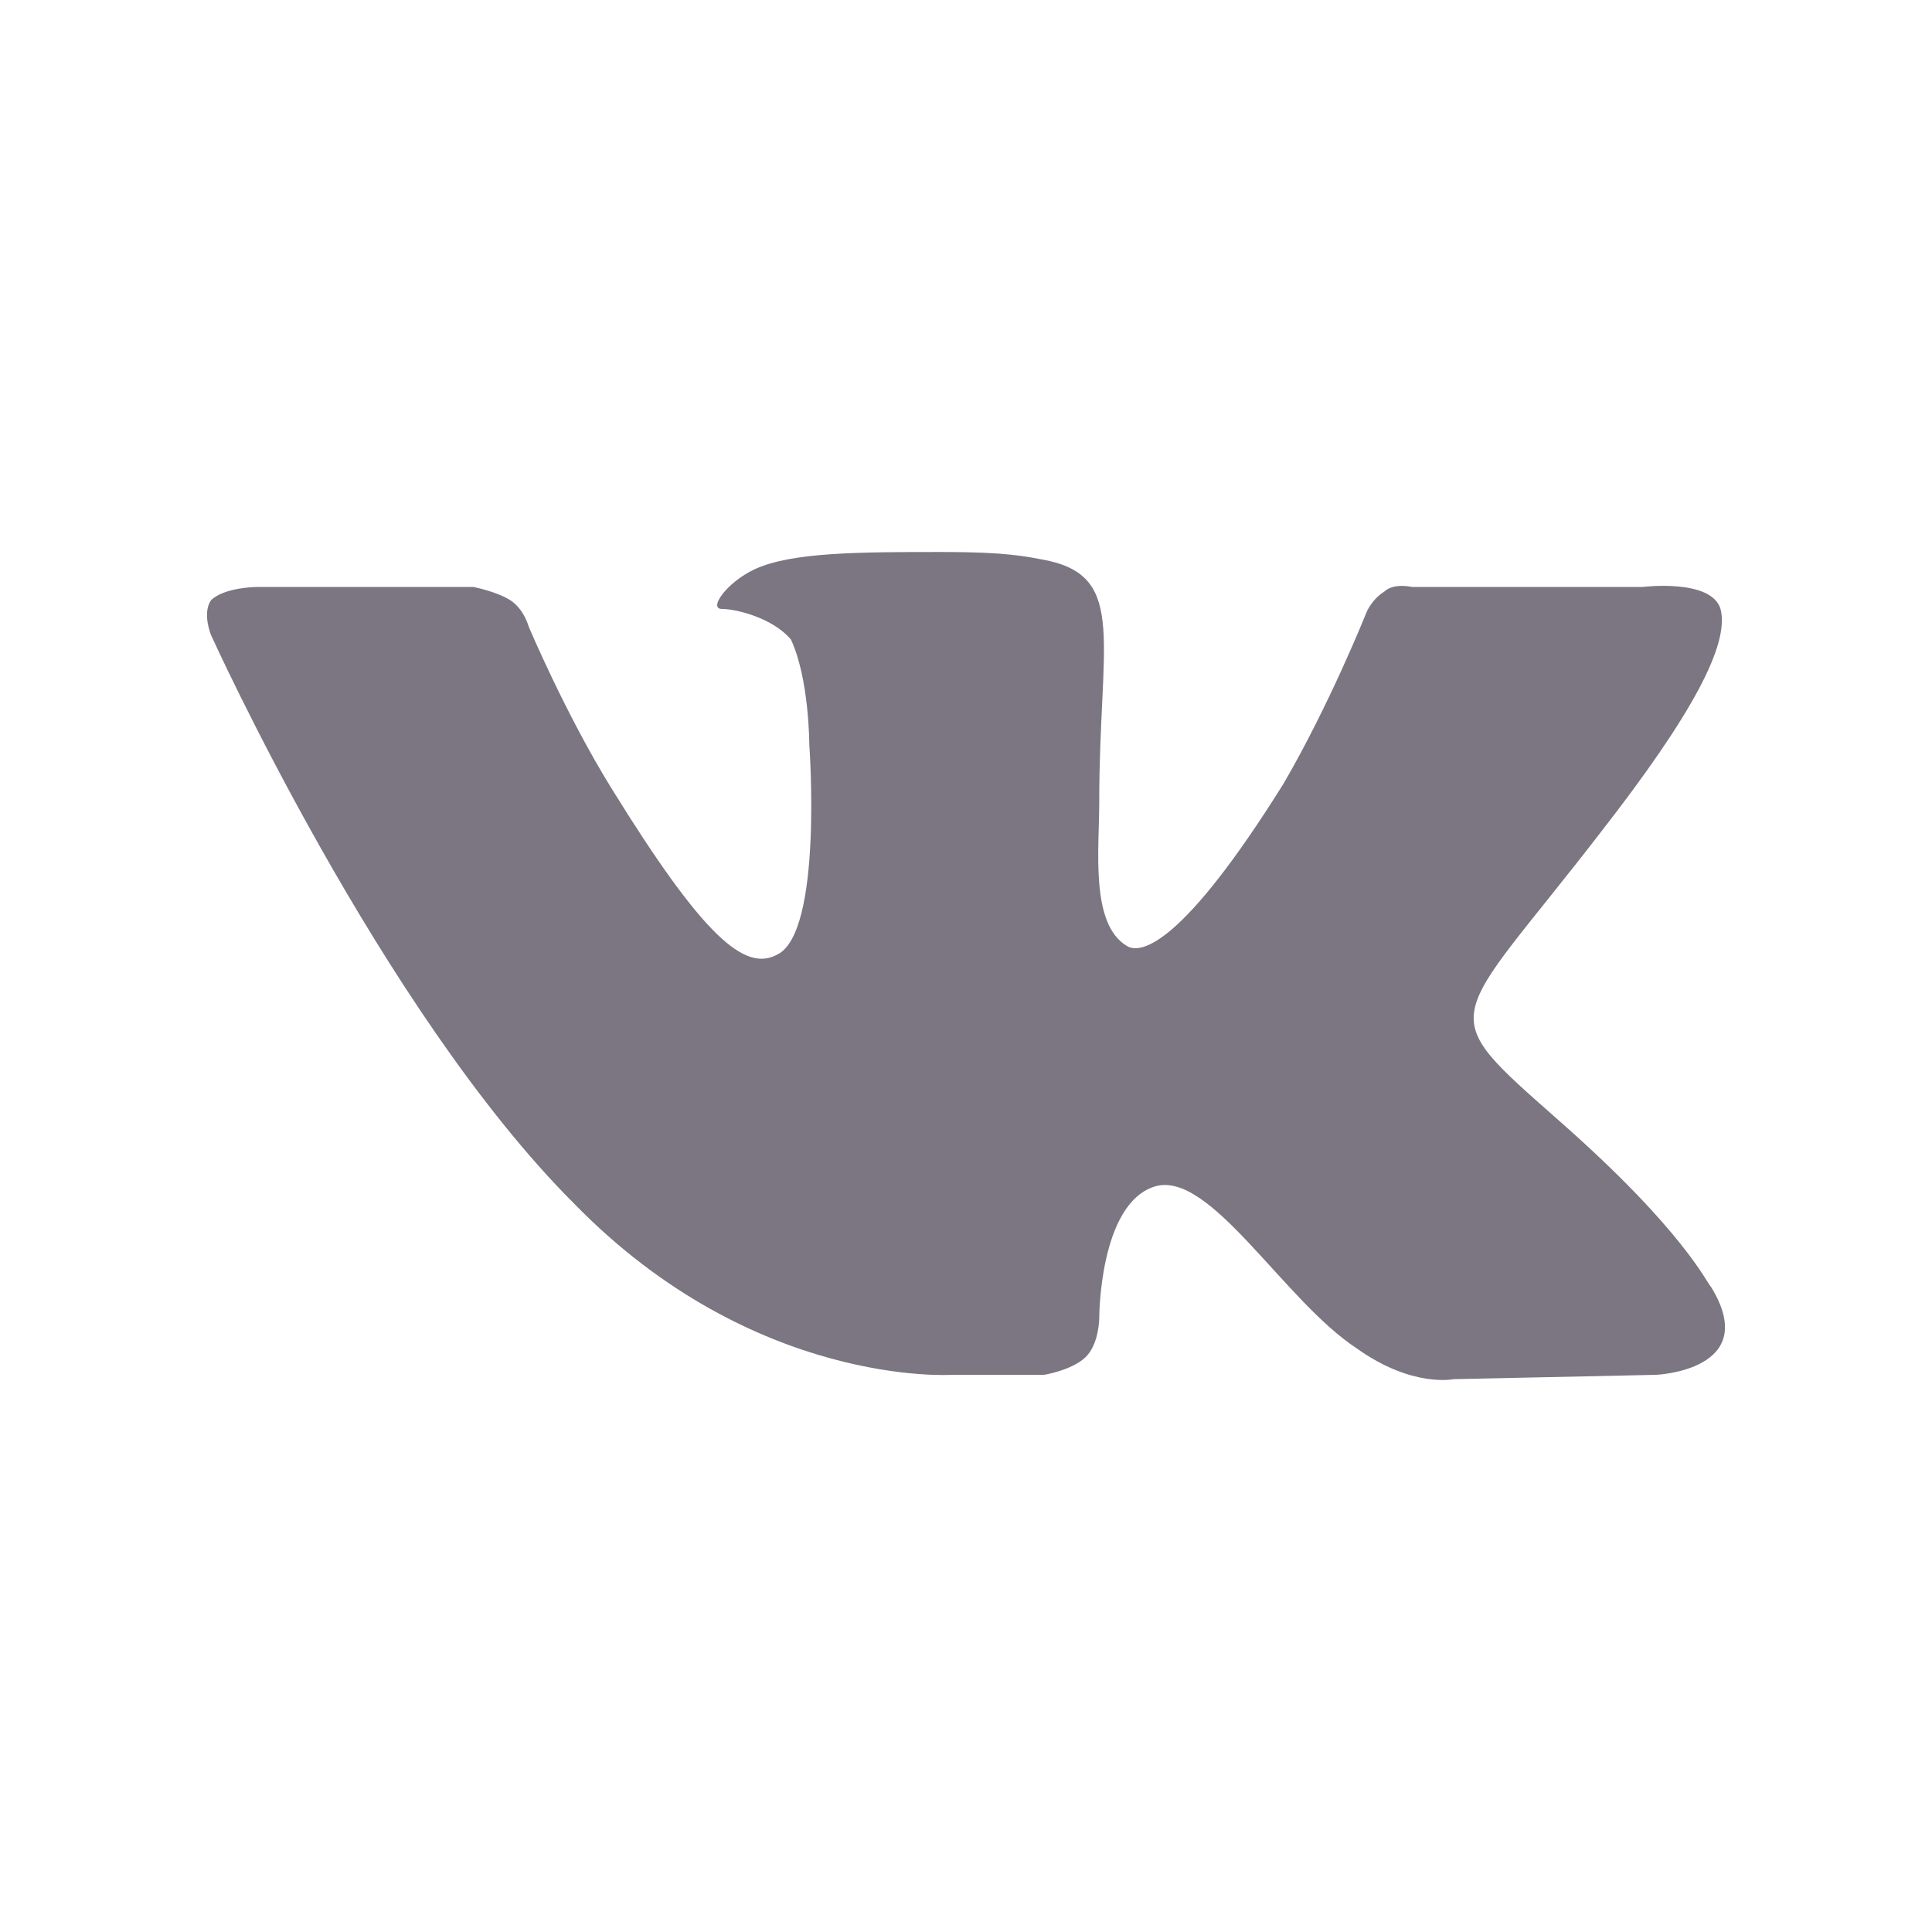 <svg width="28" height="28" viewBox="0 0 28 28" fill="none" xmlns="http://www.w3.org/2000/svg">
<path fill-rule="evenodd" clip-rule="evenodd" d="M13.797 19.925H15.131C15.131 19.925 15.531 19.861 15.731 19.671C15.931 19.481 15.931 19.1 15.931 19.1C15.931 19.1 15.931 17.451 16.731 17.197C17.532 16.943 18.599 18.846 19.666 19.544C20.466 20.115 21.067 19.988 21.067 19.988L24.001 19.925C24.001 19.925 25.535 19.861 24.801 18.656C24.735 18.593 24.401 17.831 22.6 16.246C20.733 14.597 21 14.914 23.201 12.059C24.535 10.347 25.068 9.332 24.935 8.825C24.801 8.381 23.801 8.507 23.801 8.507H20.466C20.466 8.507 20.2 8.444 20.066 8.571C19.866 8.698 19.799 8.888 19.799 8.888C19.799 8.888 19.266 10.22 18.599 11.362C17.132 13.709 16.531 13.835 16.331 13.709C15.798 13.391 15.931 12.313 15.931 11.615C15.931 9.332 16.331 8.381 15.197 8.127C14.864 8.063 14.597 8 13.664 8C12.463 8 11.463 8 10.929 8.254C10.529 8.444 10.262 8.825 10.462 8.825C10.662 8.825 11.196 8.951 11.463 9.269C11.729 9.839 11.729 10.791 11.729 10.791C11.729 10.791 11.93 13.518 11.263 13.835C10.796 14.089 10.195 13.582 8.862 11.425C8.195 10.347 7.661 9.078 7.661 9.078C7.661 9.078 7.594 8.825 7.394 8.698C7.194 8.571 6.861 8.507 6.861 8.507H3.726C3.726 8.507 3.259 8.507 3.059 8.698C2.926 8.888 3.059 9.205 3.059 9.205C3.059 9.205 5.527 14.66 8.328 17.451C10.929 20.115 13.797 19.925 13.797 19.925Z" fill="#7B7681"/>
</svg>
